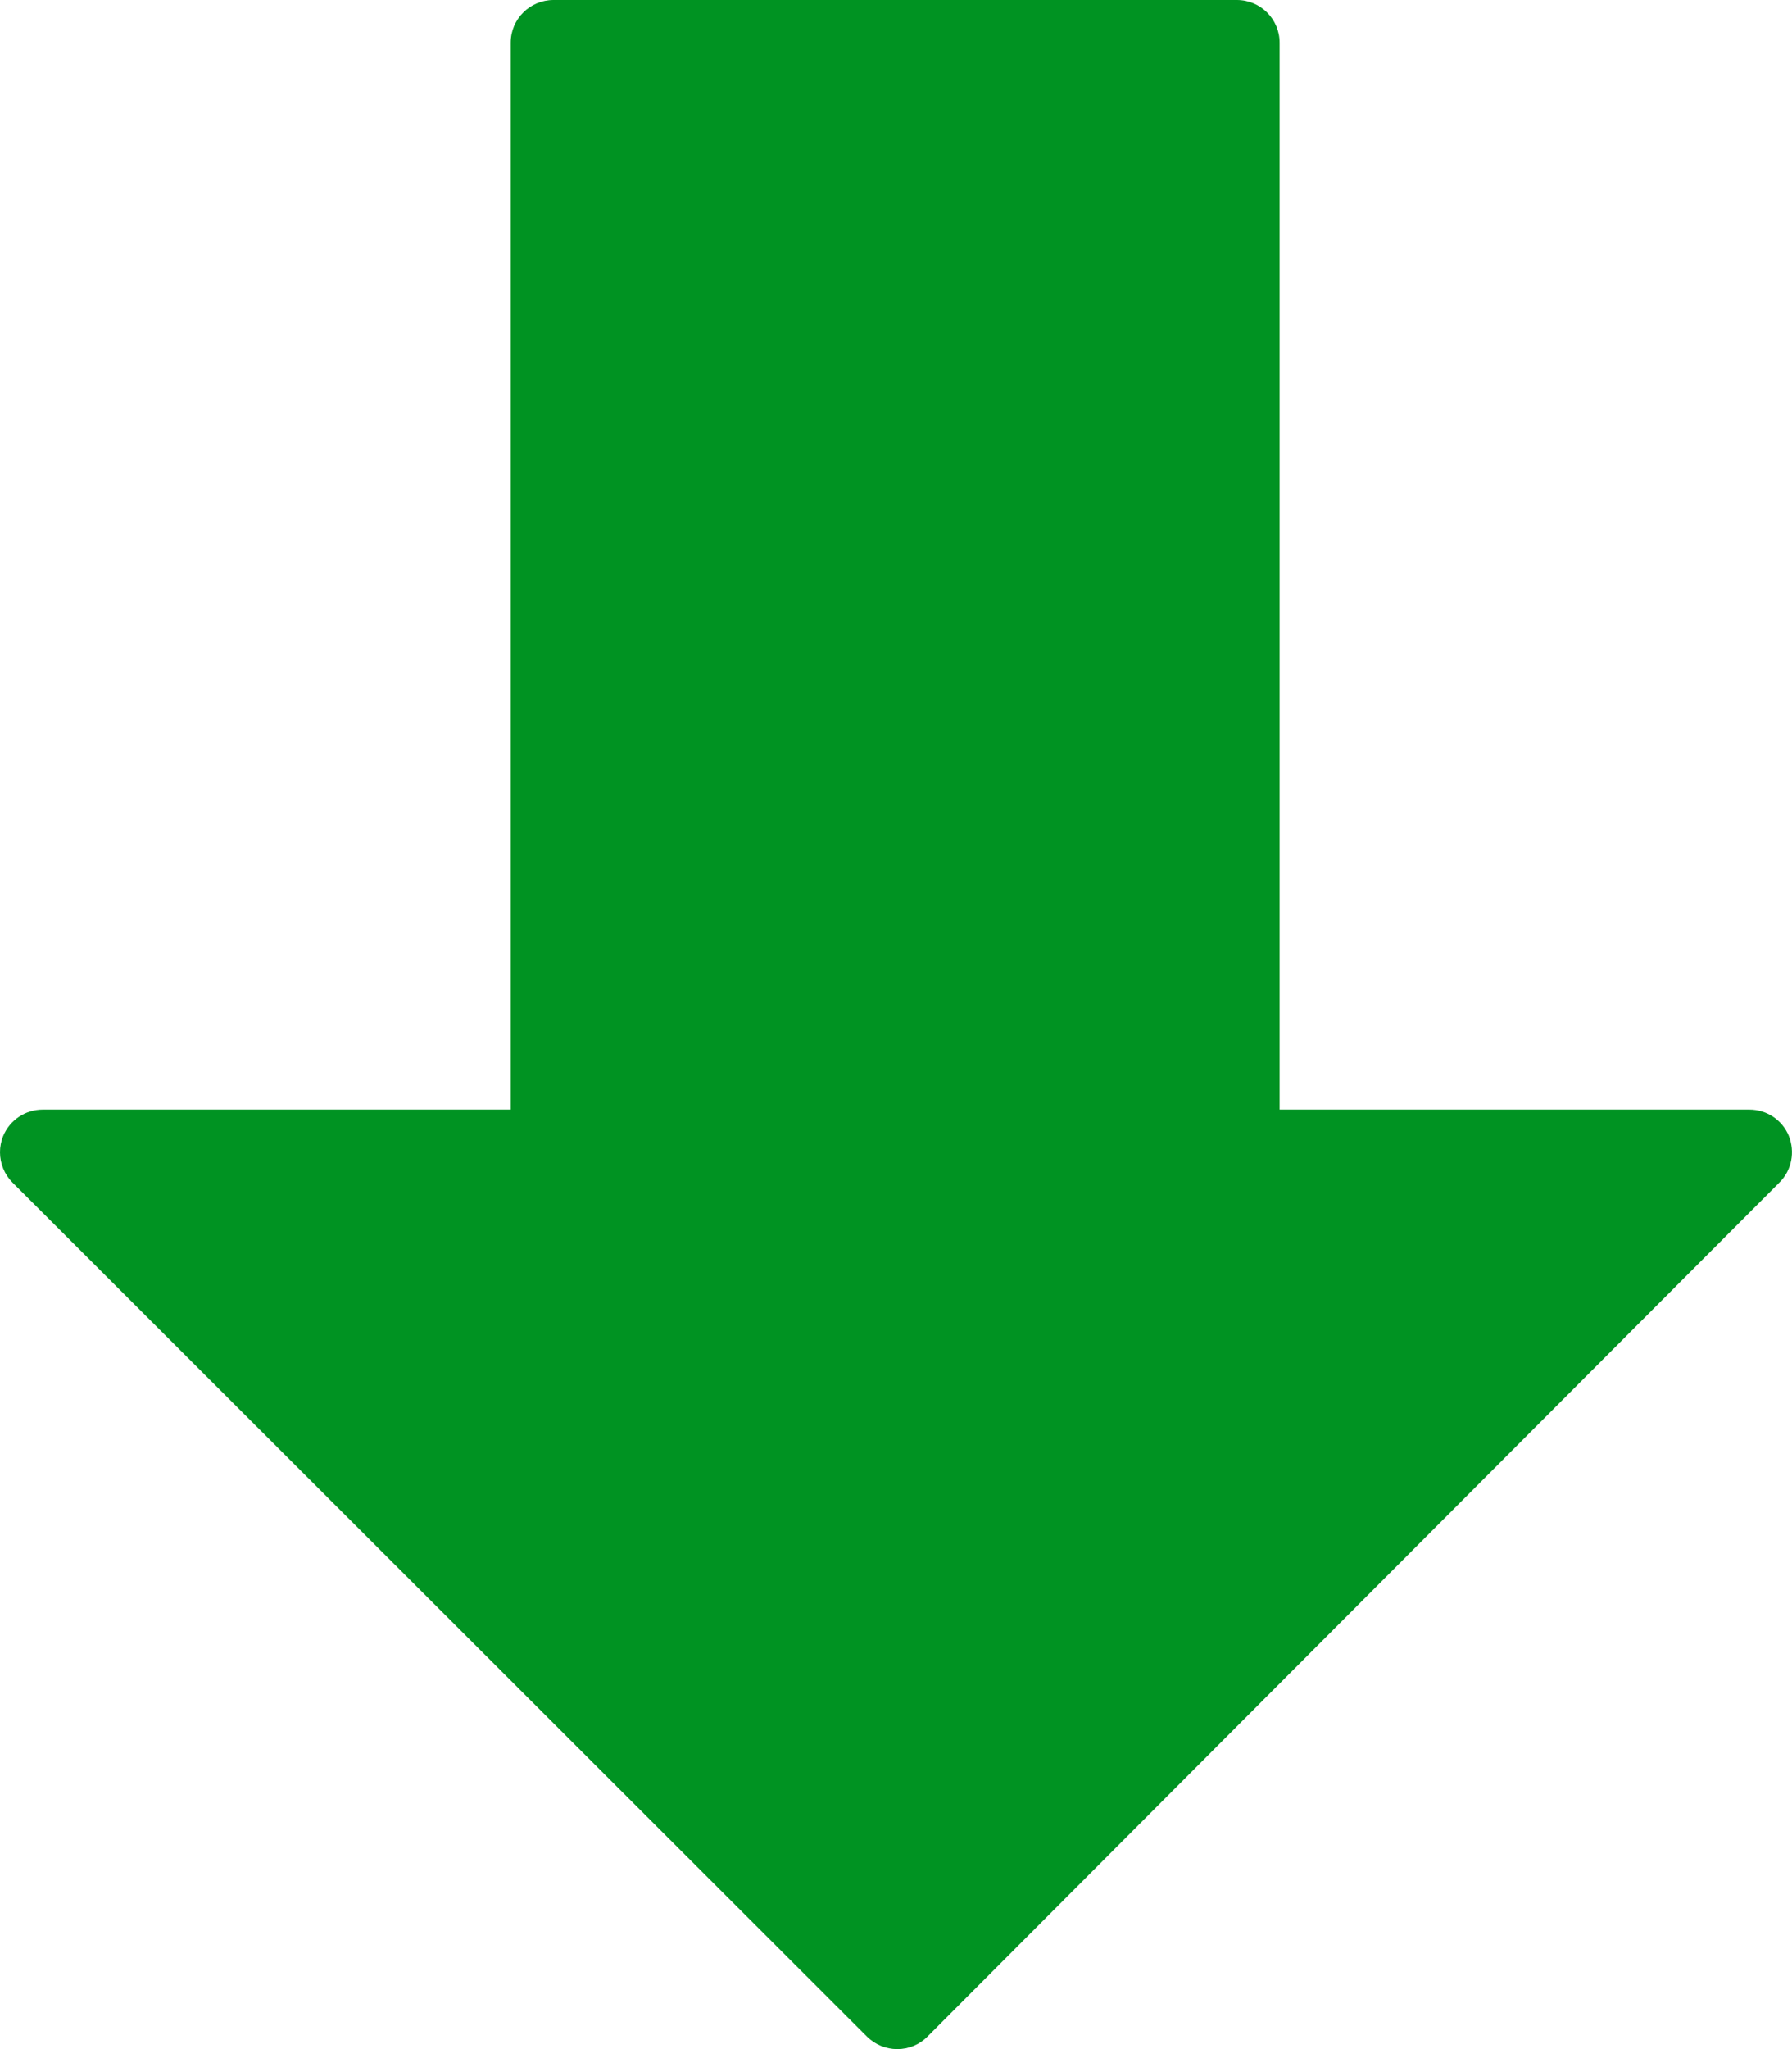 <svg width="14" height="16" viewBox="0 0 14 16" fill="none" xmlns="http://www.w3.org/2000/svg">
<path d="M7.246 15.902L13.903 9.232C13.998 9.137 14.025 8.995 13.975 8.869C13.923 8.744 13.802 8.664 13.667 8.664L9.997 8.664L9.997 0.333C9.997 0.149 9.847 -1.47469e-07 9.663 -1.54009e-07L4.324 -3.43592e-07C4.14 -3.50132e-07 3.99 0.149 3.99 0.333L3.99 8.664L0.334 8.664C0.199 8.664 0.077 8.745 0.025 8.87C0.008 8.911 -9.44206e-09 8.954 -1.17382e-08 8.997C-1.63995e-08 9.084 0.034 9.169 0.097 9.233L6.774 15.903C6.837 15.965 6.921 16 7.01 16C7.099 16 7.184 15.965 7.246 15.902Z" fill="#009322"/>
</svg>
